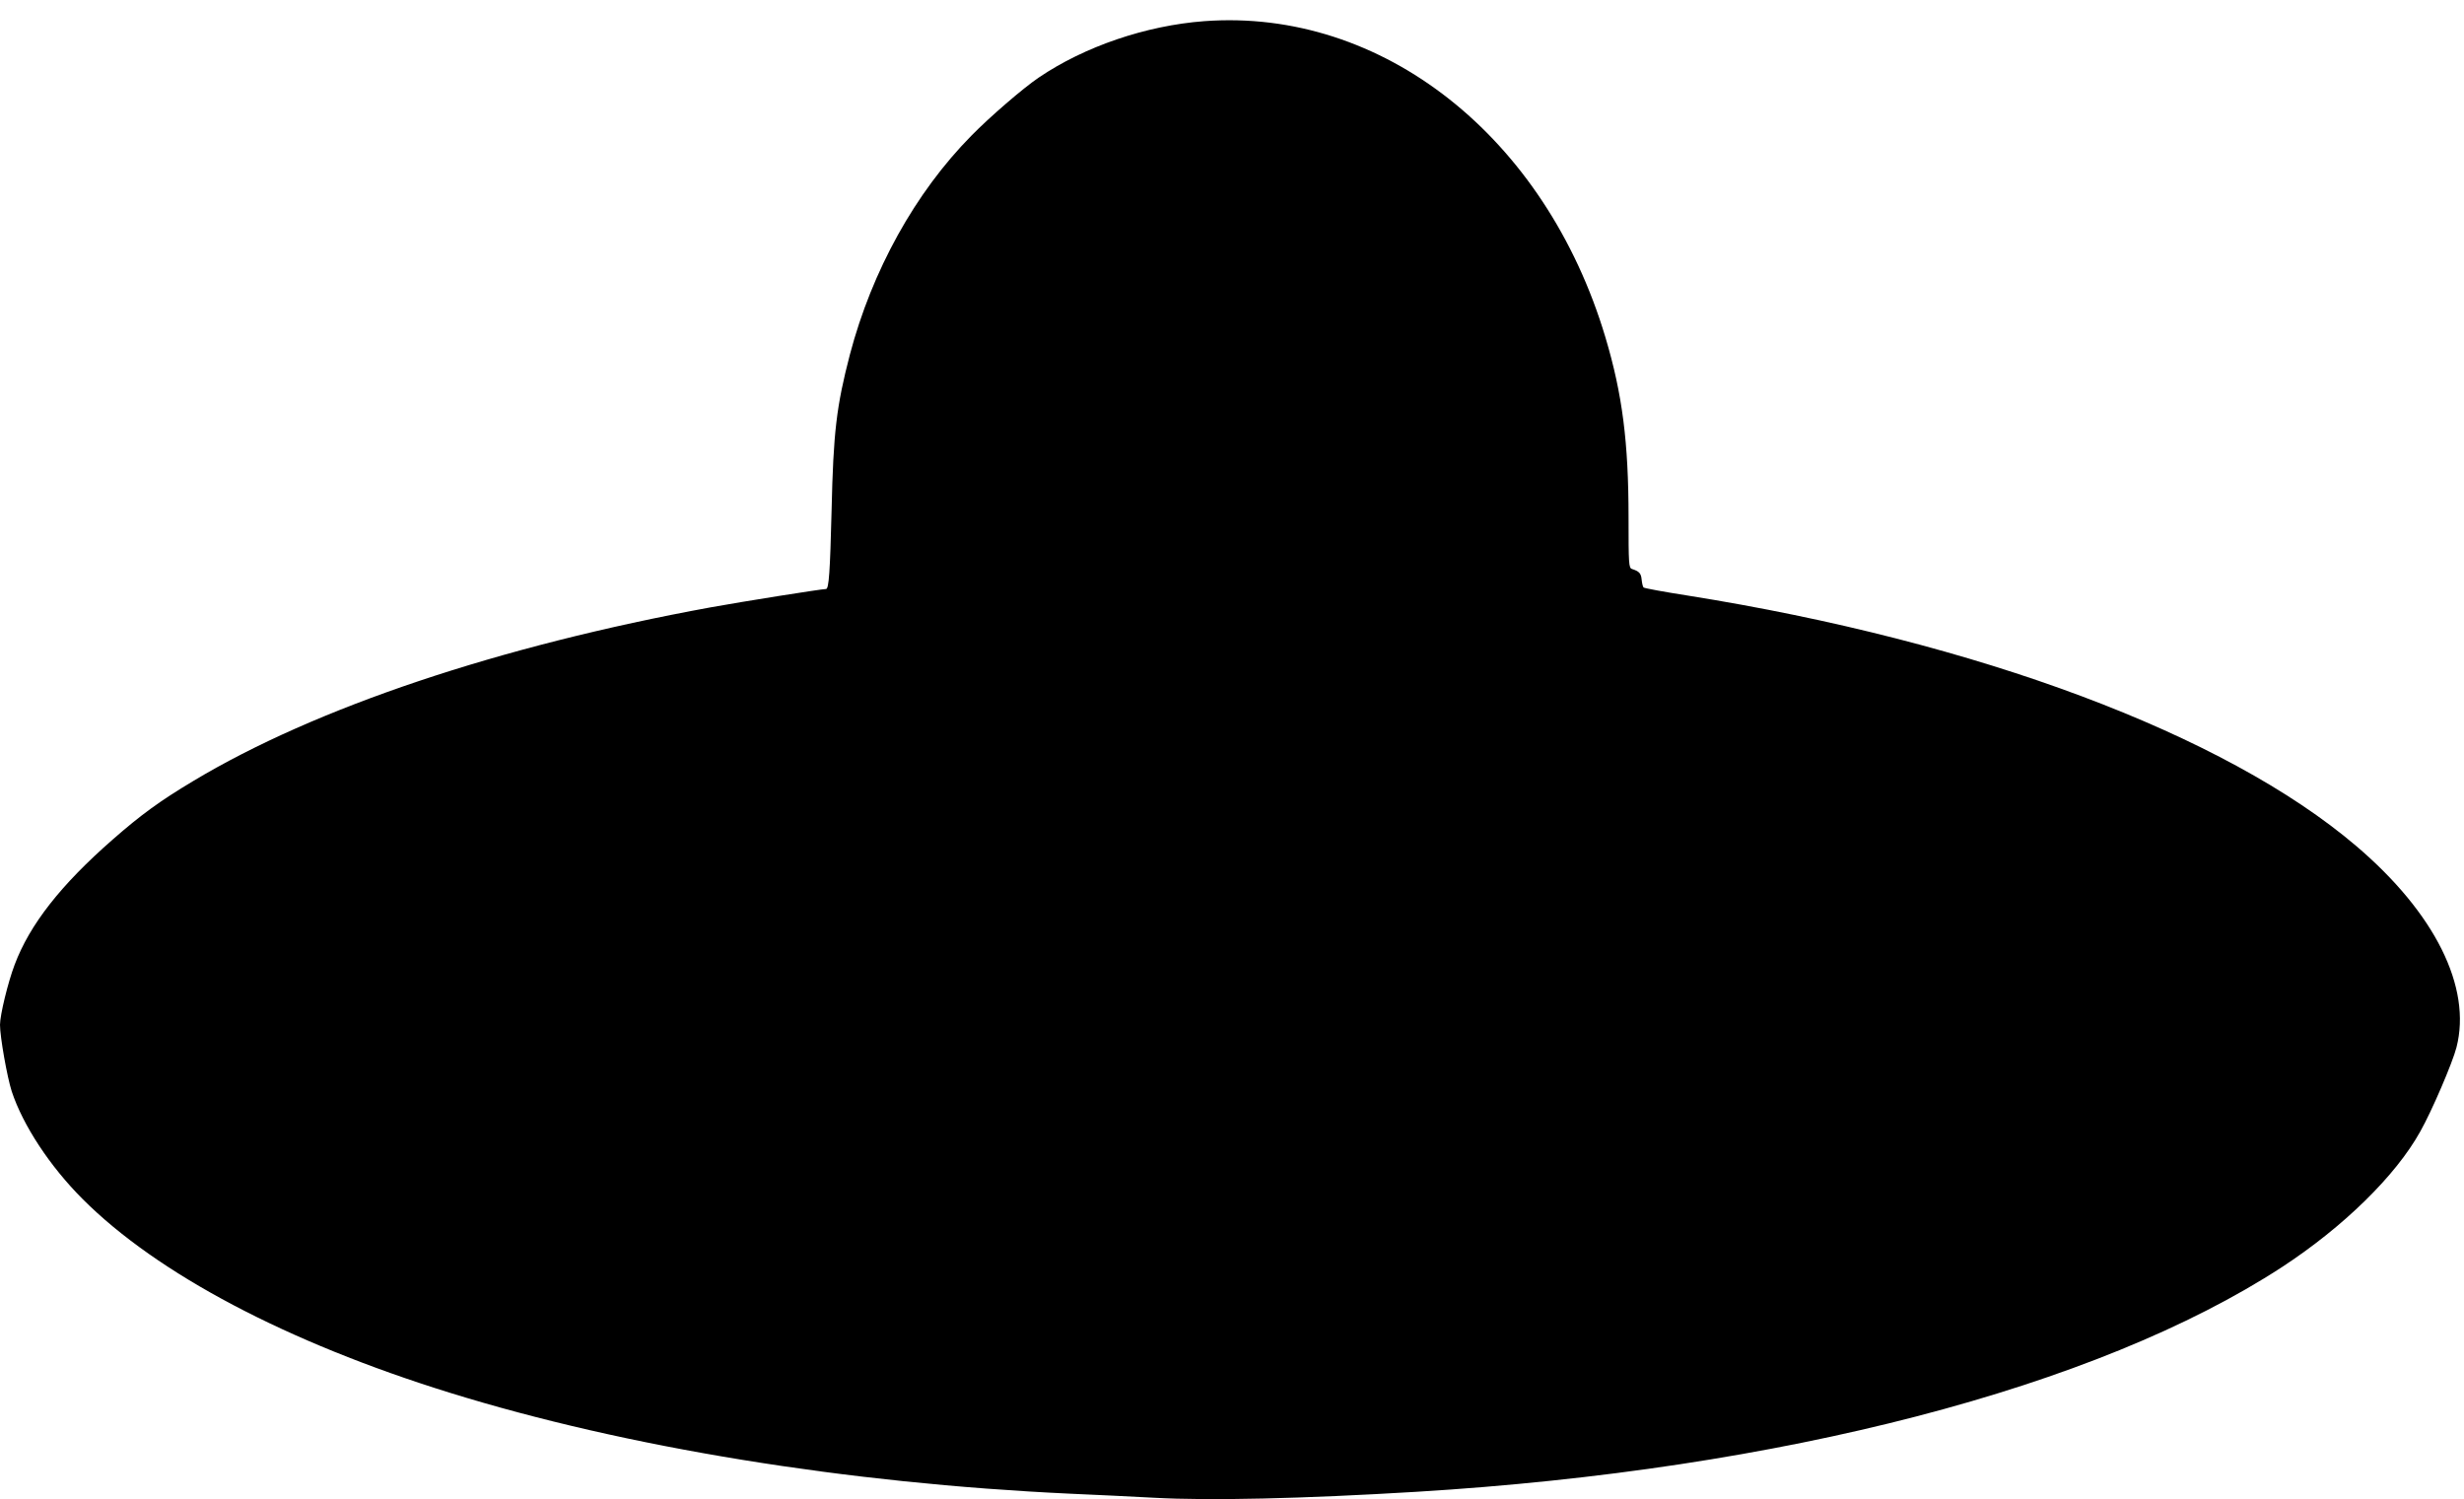 <?xml version="1.0" standalone="no"?>
<!DOCTYPE svg PUBLIC "-//W3C//DTD SVG 20010904//EN"
 "http://www.w3.org/TR/2001/REC-SVG-20010904/DTD/svg10.dtd">
<svg version="1.0" xmlns="http://www.w3.org/2000/svg"
 width="1280pt" height="779pt" viewBox="0 0 1280 779"
 preserveAspectRatio="xMidYMid meet">
<g transform="translate(0,779) scale(0.1,-0.1)"
fill="#000000" stroke="none">
<path d="M6255 7680 c-302 -23 -620 -131 -859 -293 -80 -54 -254 -204 -350
-302 -292 -296 -516 -701 -631 -1137 -70 -269 -86 -405 -95 -808 -8 -321 -14
-410 -29 -410 -24 0 -432 -65 -598 -95 -1100 -201 -2056 -522 -2690 -903 -172
-103 -271 -175 -417 -303 -271 -237 -432 -443 -510 -651 -35 -92 -76 -262 -76
-312 0 -62 37 -272 61 -346 58 -176 198 -389 369 -560 388 -388 1061 -743
1905 -1005 918 -285 2064 -471 3225 -525 124 -5 320 -15 435 -21 289 -16 769
-5 1365 31 1894 115 3533 541 4494 1167 318 208 591 474 719 705 59 104 168
358 188 437 80 312 -112 698 -521 1046 -681 580 -1965 1061 -3473 1301 -122
19 -225 38 -229 42 -4 4 -8 22 -10 41 -3 33 -13 43 -50 55 -17 5 -18 27 -18
266 0 393 -32 642 -120 937 -312 1044 -1160 1712 -2085 1643z"/>
</g>
</svg>
